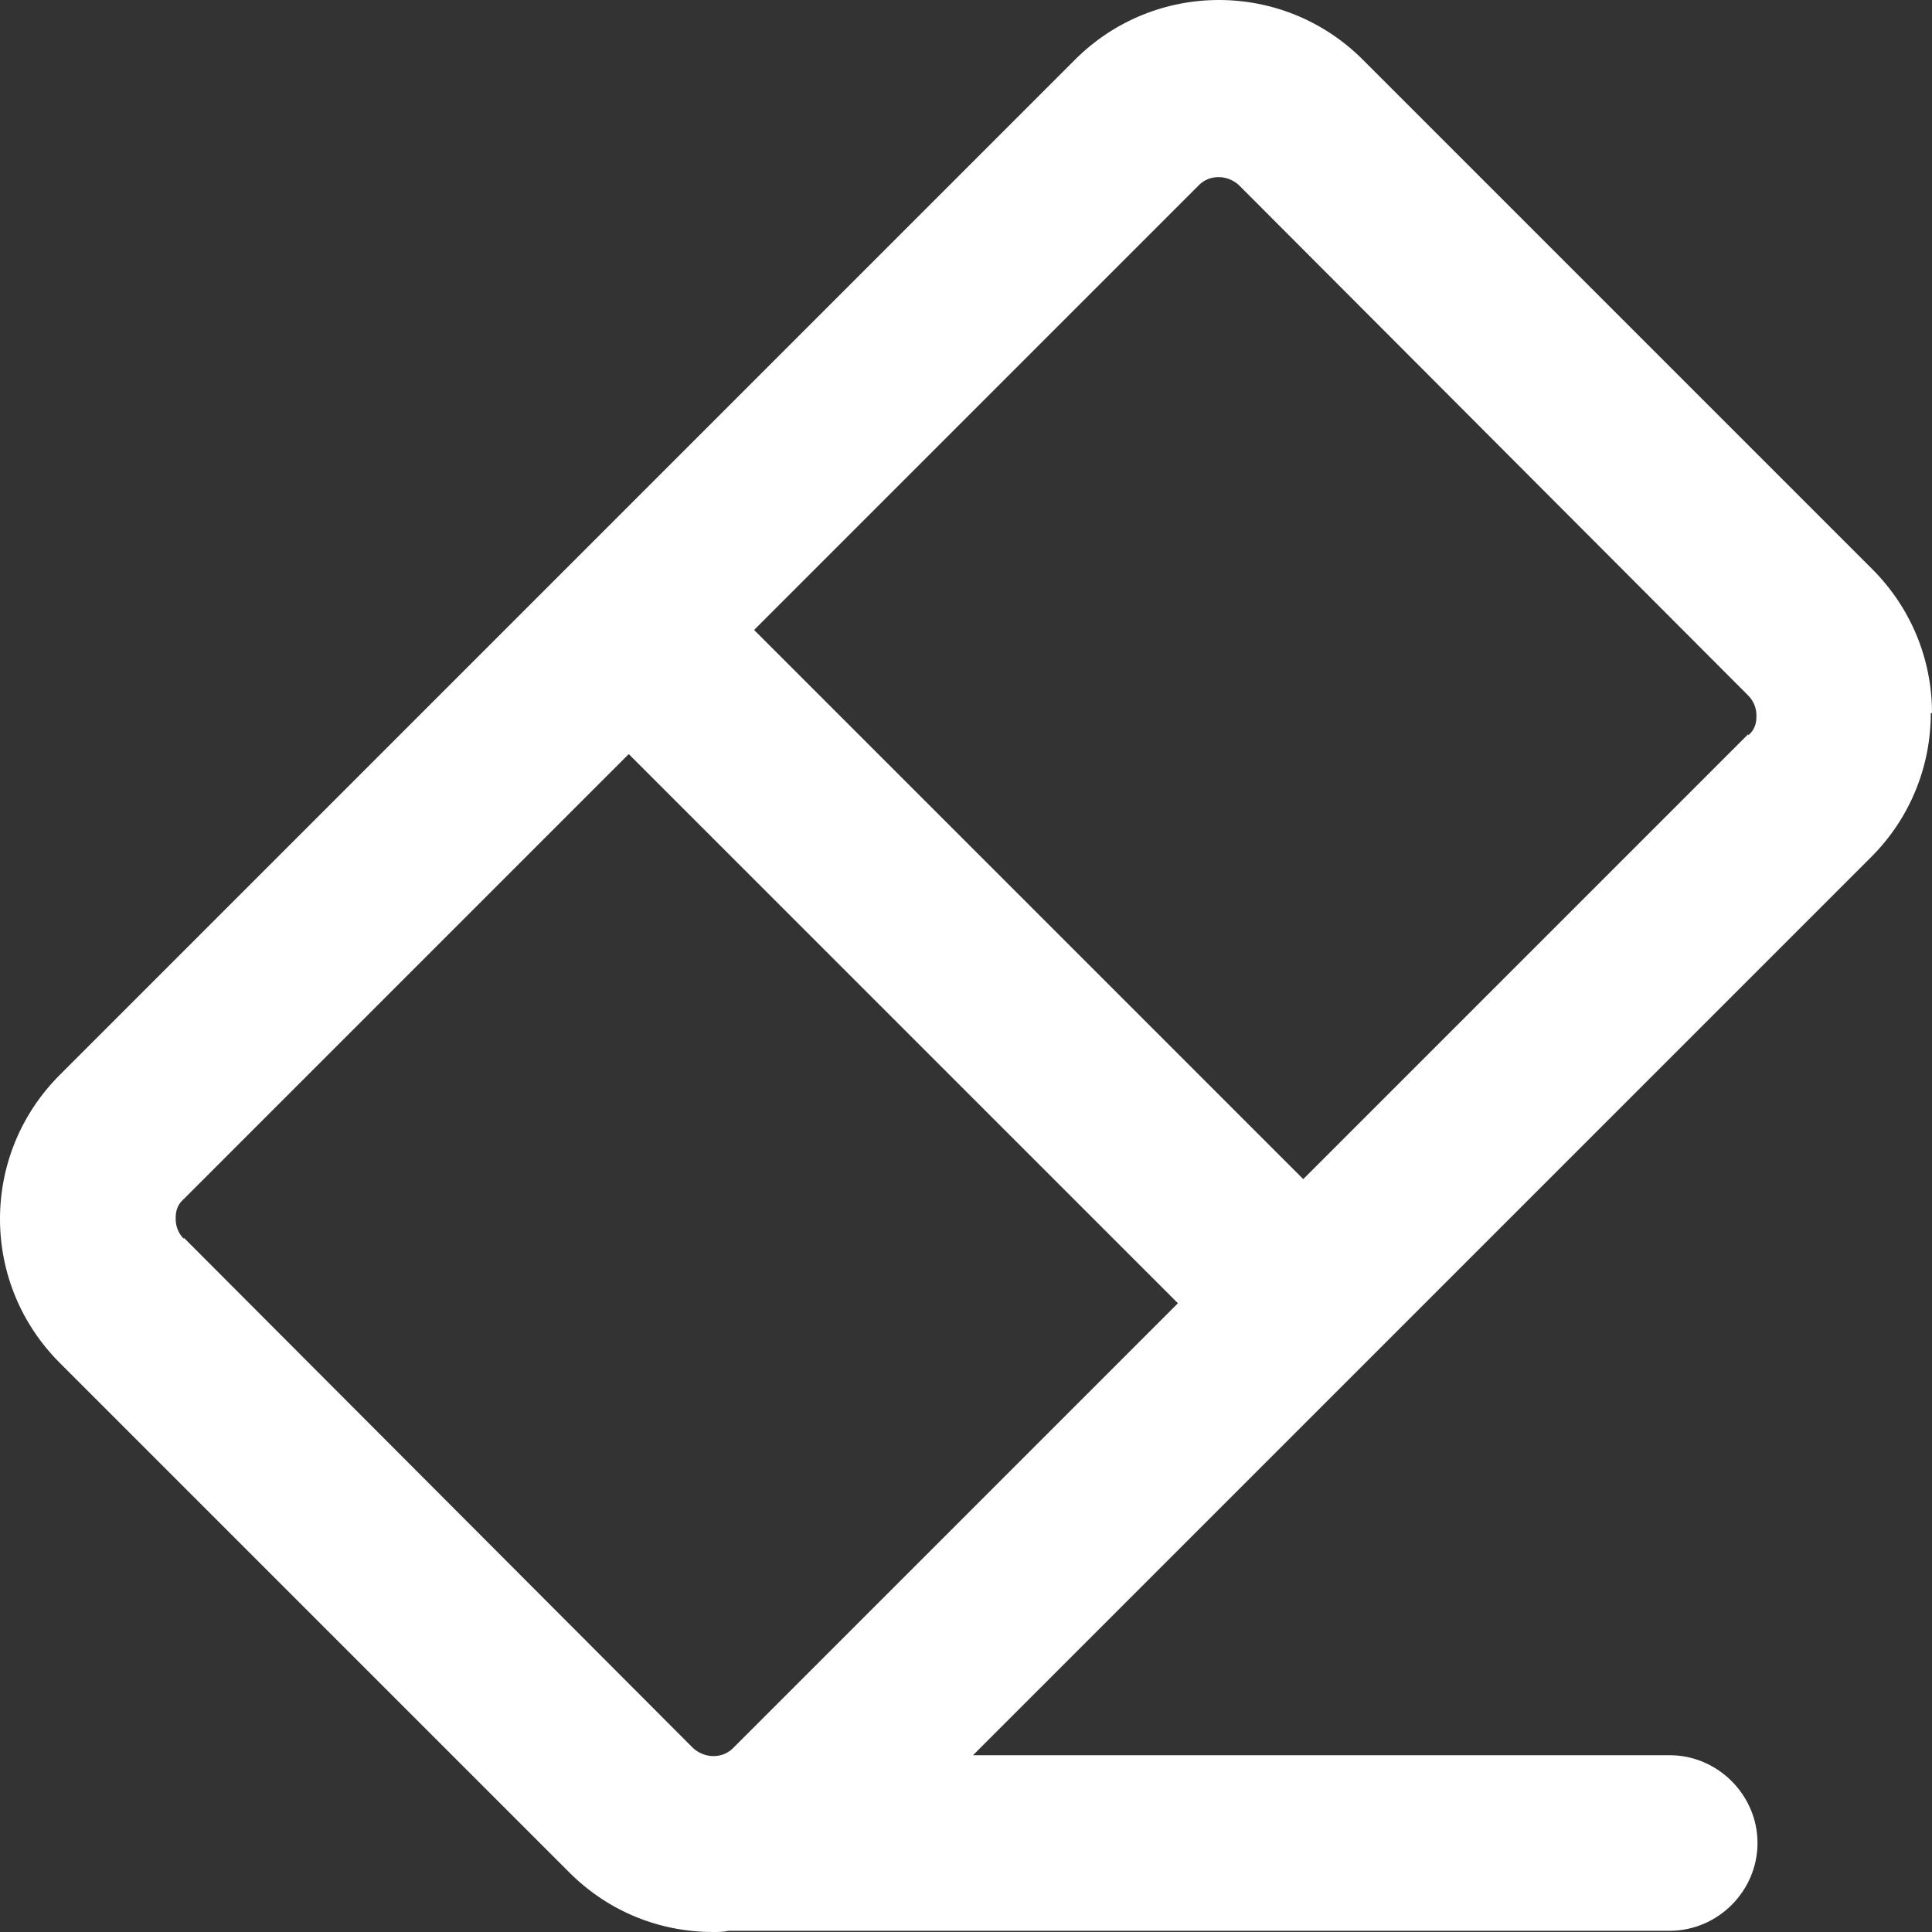 <svg width="16" height="16" viewBox="0 0 16 16" fill="none" xmlns="http://www.w3.org/2000/svg">
<rect x="0" y="0" width="16" height="16" fill="#333333" stroke="none"/>
<path d="M16 5.905C16 5.459 15.825 5.033 15.505 4.713L11.287 0.495C10.628 -0.165 9.561 -0.165 8.902 0.495L0.495 8.902C0.175 9.222 0 9.648 0 10.095C0 10.541 0.175 10.967 0.495 11.287L4.713 15.505C5.042 15.835 5.469 16 5.905 16C5.944 16 5.993 16 6.032 15.99C6.051 15.99 6.061 15.99 6.08 15.99H13.828C14.226 15.99 14.555 15.661 14.555 15.263C14.555 14.866 14.226 14.536 13.828 14.536H8.058L15.496 7.098C15.816 6.778 15.99 6.352 15.99 5.905H16ZM1.522 10.259C1.464 10.201 1.455 10.133 1.455 10.095C1.455 10.056 1.455 9.988 1.522 9.93L5.207 6.245L9.755 10.793L6.07 14.478C5.983 14.565 5.838 14.565 5.741 14.478L1.522 10.25V10.259ZM14.478 6.08L10.793 9.765L6.245 5.217L9.93 1.532C10.017 1.445 10.162 1.445 10.259 1.532L14.478 5.76C14.536 5.818 14.546 5.886 14.546 5.925C14.546 5.964 14.546 6.032 14.478 6.09V6.08Z" fill="white"/>
</svg>
